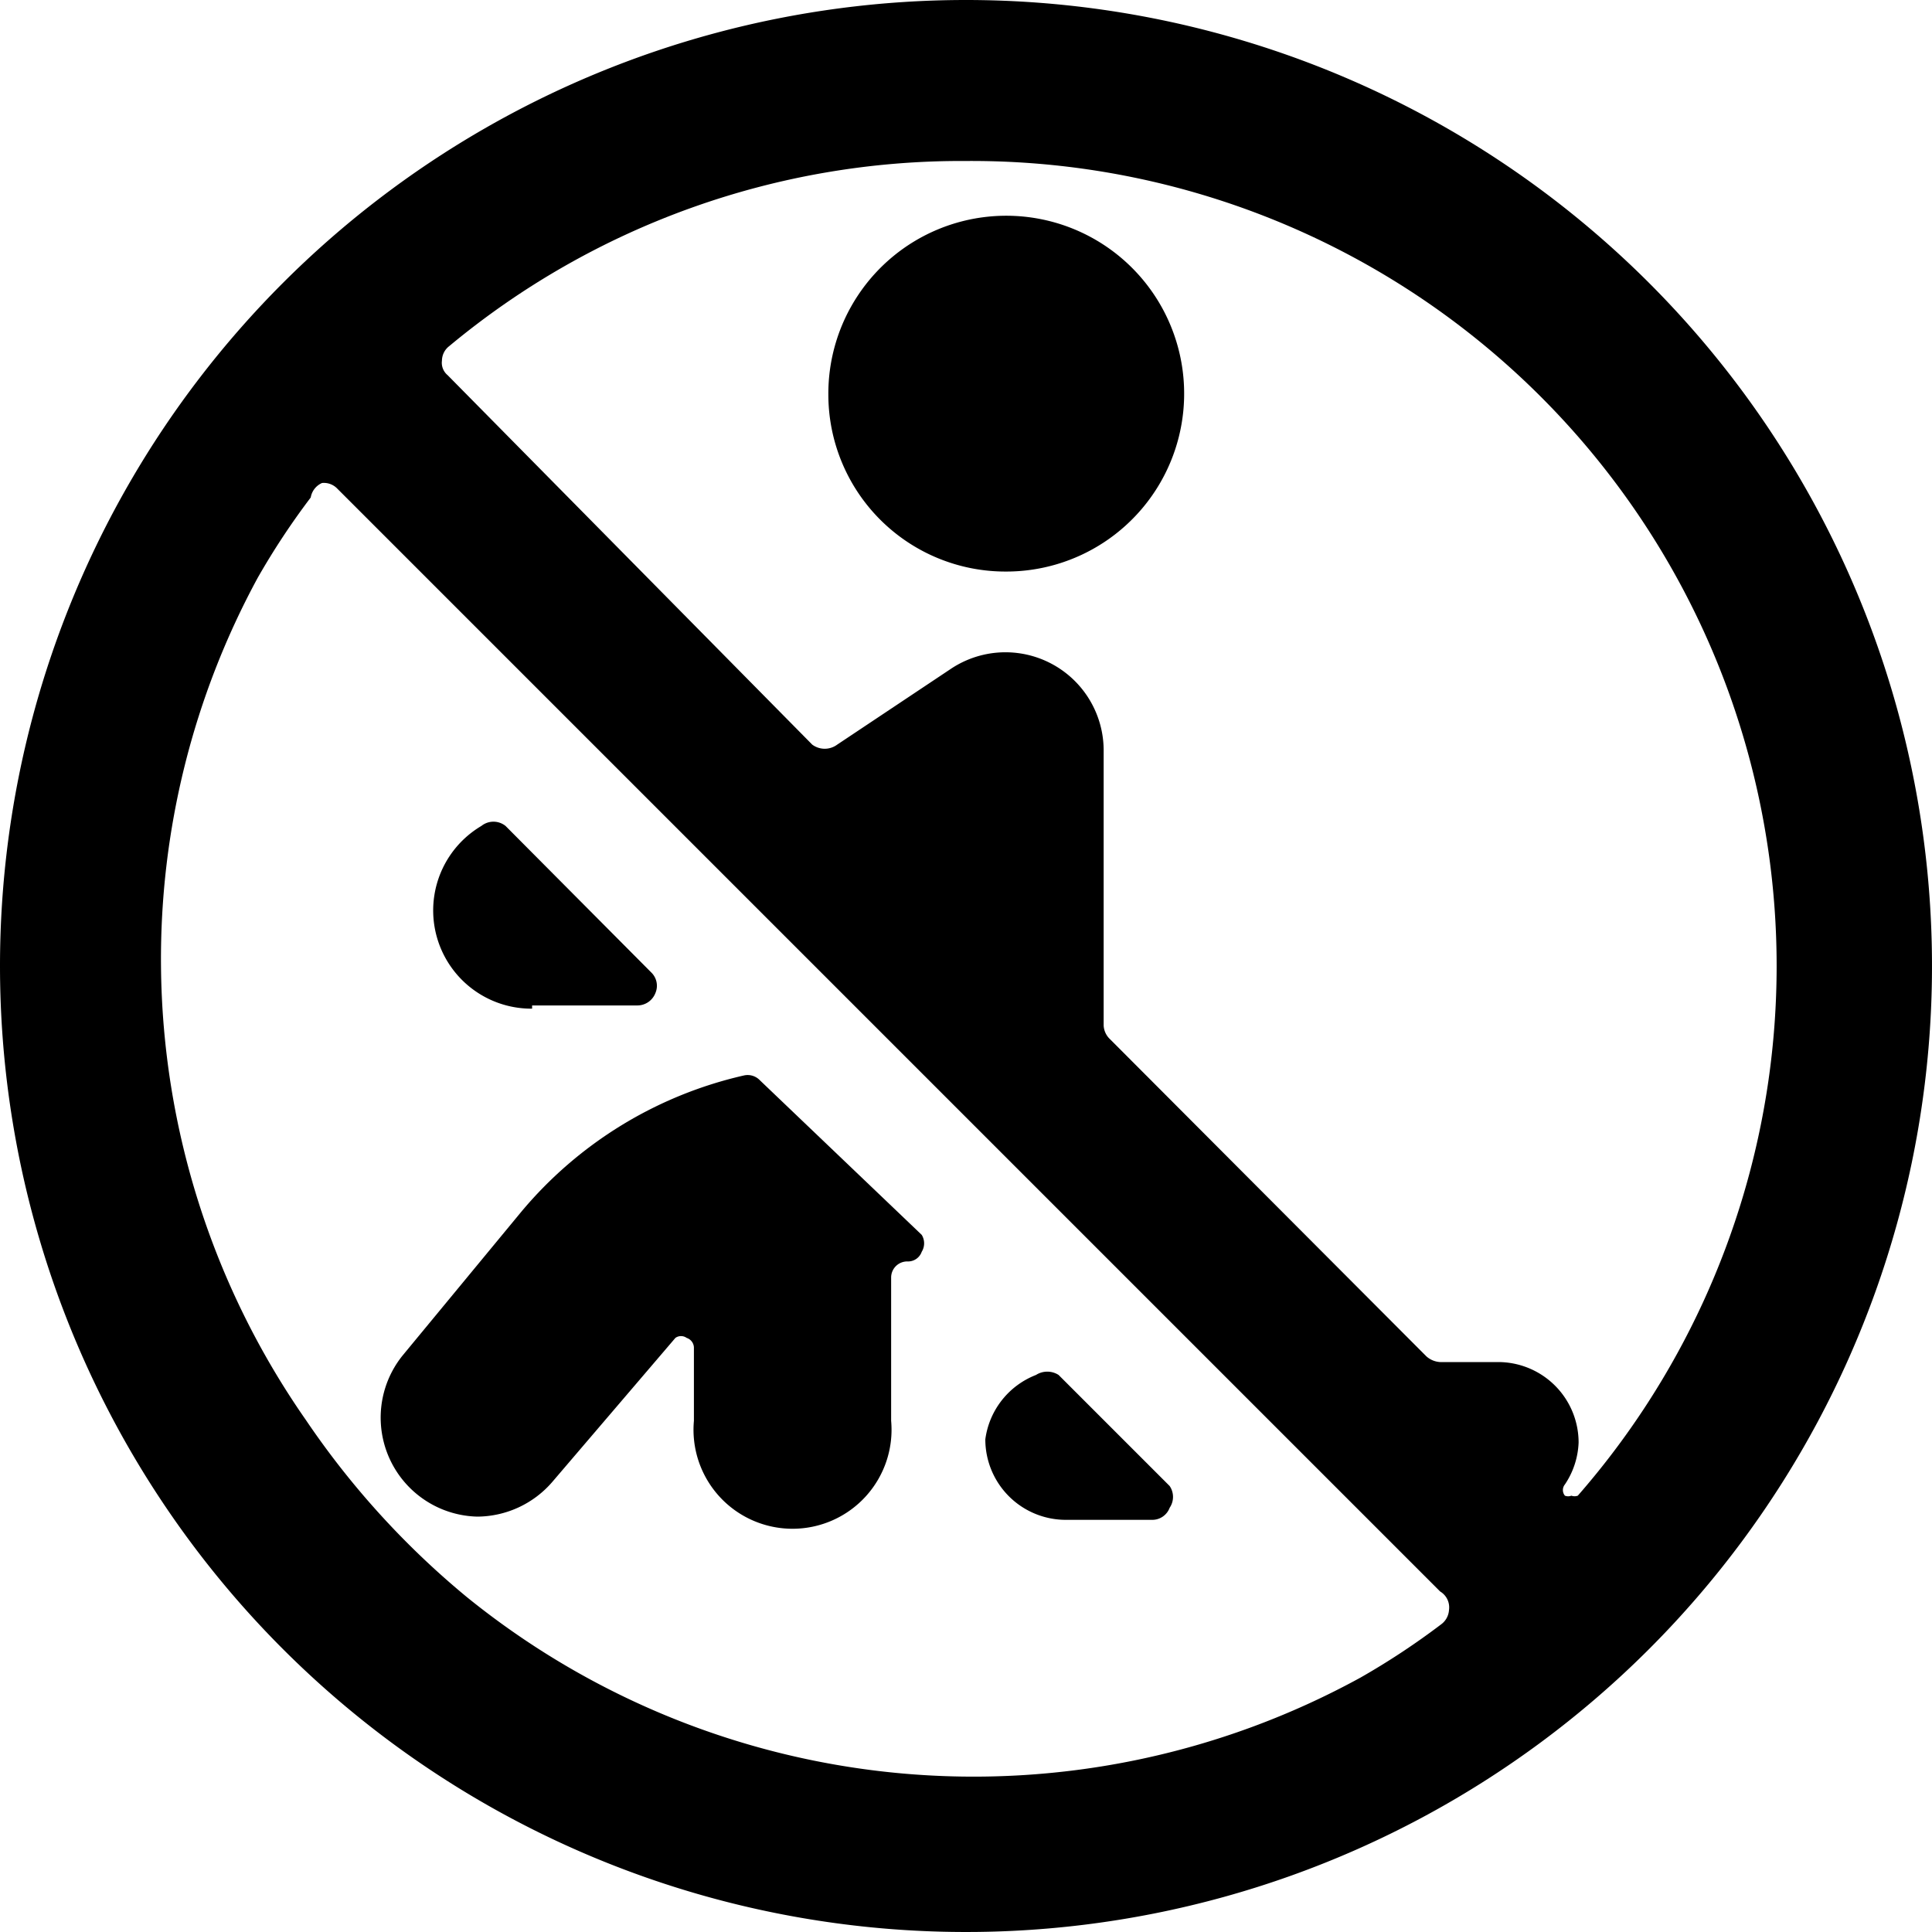 <svg xmlns="http://www.w3.org/2000/svg" viewBox="0 0 24 24"><g><path d="M12.24 17.88a1 1 0 0 0 1 1h1.07a0.23 0.23 0 0 0 0.22 -0.15 0.24 0.24 0 0 0 0 -0.27l-1.38 -1.38a0.26 0.26 0 0 0 -0.28 0 1 1 0 0 0 -0.63 0.8Z" fill="#000000" stroke-width="1"></path><path d="M6.47 15.06 5 16.84a1.23 1.23 0 0 0 0.93 2 1.24 1.24 0 0 0 0.93 -0.43l1.53 -1.79a0.12 0.12 0 0 1 0.14 0 0.13 0.13 0 0 1 0.09 0.13v0.9a1.23 1.23 0 1 0 2.45 0v-1.78a0.2 0.2 0 0 1 0.2 -0.2 0.18 0.18 0 0 0 0.18 -0.12 0.2 0.2 0 0 0 0 -0.21l-2.01 -1.92a0.21 0.21 0 0 0 -0.2 -0.06 5.07 5.07 0 0 0 -2.77 1.7Z" fill="#000000" stroke-width="1"></path><path d="M6.61 12.49h1.31a0.24 0.24 0 0 0 0.22 -0.15 0.23 0.23 0 0 0 -0.05 -0.26l-1.81 -1.82a0.24 0.24 0 0 0 -0.3 0 1.22 1.22 0 0 0 0.63 2.27Z" fill="#000000" stroke-width="1"></path><path d="M12.49 7.1a2.21 2.21 0 1 0 -2.2 -2.2 2.2 2.2 0 0 0 2.2 2.2Z" fill="#000000" stroke-width="1"></path><path d="M0 12A12 12 0 1 0 12 0 12 12 0 0 0 0 12ZM12 2a10 10 0 0 1 7.6 16.58 0.12 0.12 0 0 1 -0.08 0 0.11 0.11 0 0 1 -0.08 0 0.11 0.11 0 0 1 0 -0.14 1 1 0 0 0 0.17 -0.52 1 1 0 0 0 -1 -1h-0.72a0.28 0.28 0 0 1 -0.17 -0.07l-3.93 -3.94a0.25 0.25 0 0 1 -0.08 -0.17V9.31a1.22 1.22 0 0 0 -1.9 -1l-1.41 0.94a0.26 0.26 0 0 1 -0.31 0L5.56 4.66a0.2 0.2 0 0 1 -0.07 -0.18 0.23 0.23 0 0 1 0.09 -0.18A9.94 9.94 0 0 1 12 2ZM3.2 7.18a9.17 9.17 0 0 1 0.66 -1A0.24 0.24 0 0 1 4 6a0.23 0.23 0 0 1 0.19 0.07l13.7 13.7A0.23 0.23 0 0 1 18 20a0.24 0.24 0 0 1 -0.1 0.18 9.17 9.17 0 0 1 -1 0.66 10 10 0 0 1 -11.1 -1 10.4 10.4 0 0 1 -2 -2.2A10 10 0 0 1 2 12a9.93 9.93 0 0 1 1.2 -4.82Z" fill="#000000" stroke-width="1"></path></g></svg>